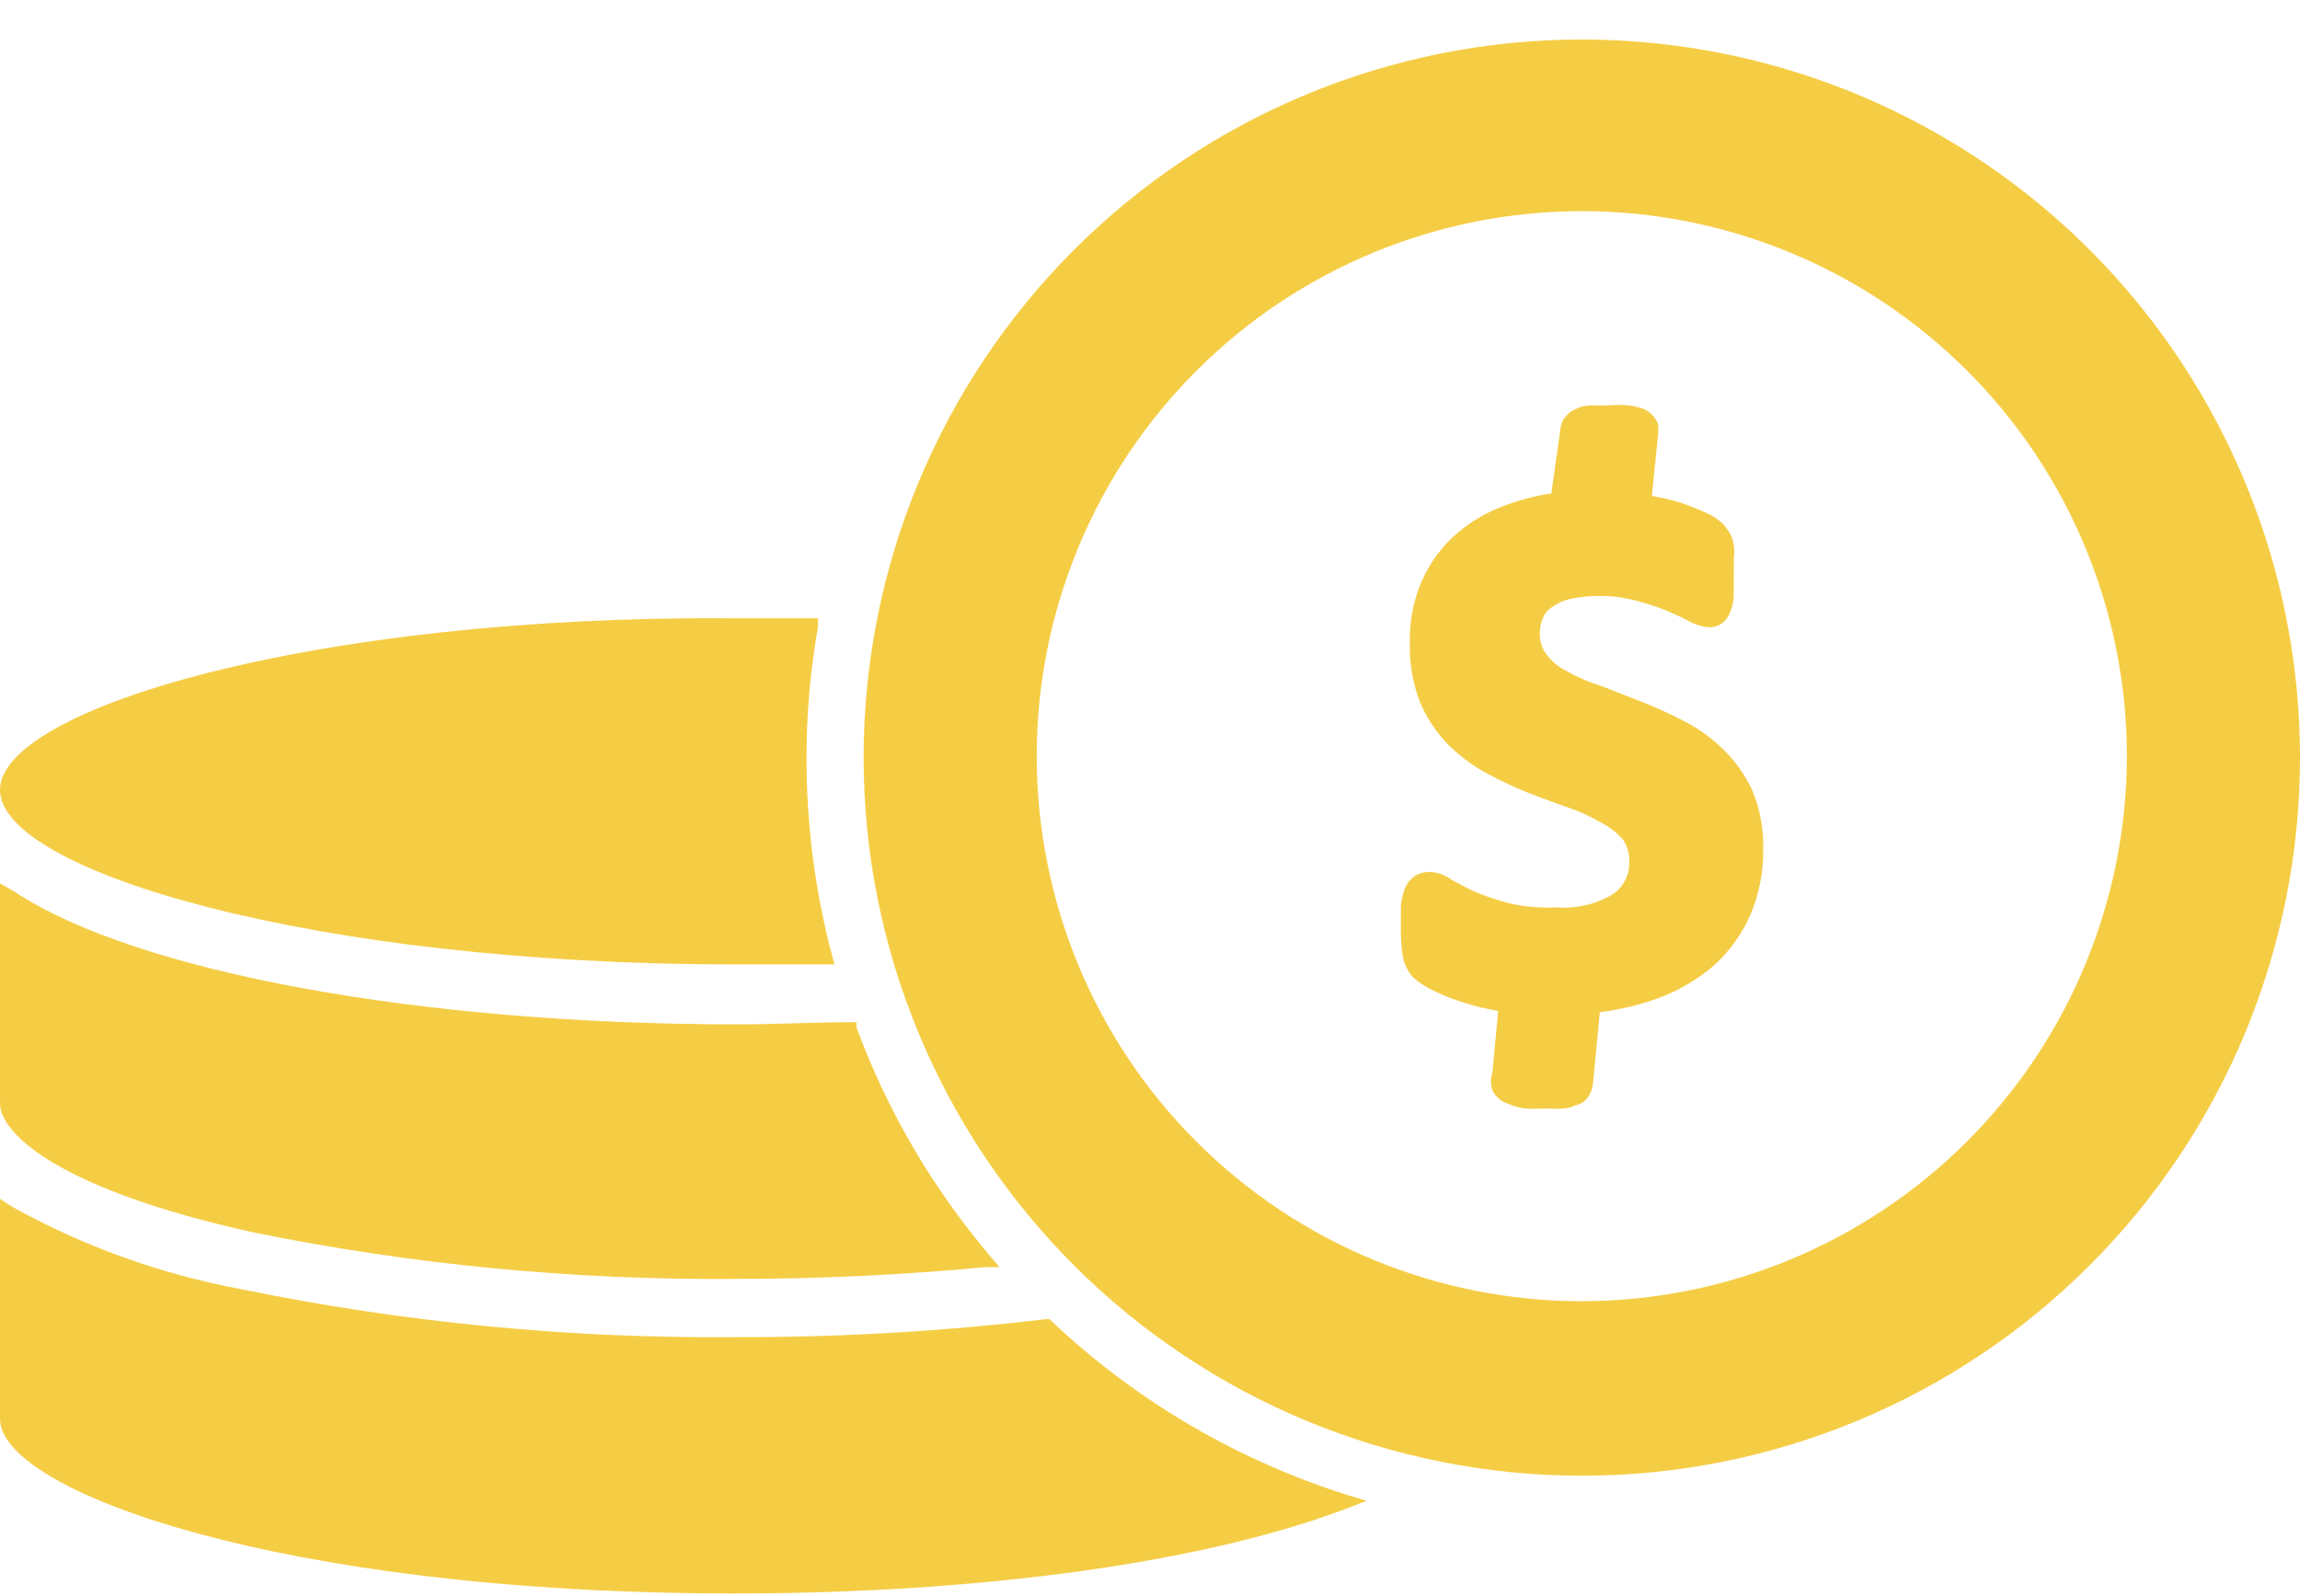 <svg width="49" height="34" viewBox="0 0 49 34" fill="none" xmlns="http://www.w3.org/2000/svg">
<path d="M15.637 20.549H17.581H17.78L17.726 20.358C17.364 18.985 17.181 17.57 17.183 16.15C17.181 15.214 17.263 14.28 17.427 13.358V13.174H17.244H15.606C6.687 13.106 0 15.102 0 16.831C0 18.56 6.686 20.549 15.637 20.549L15.637 20.549Z" fill="#F5CD45"/>
<path d="M5.424 26.264C8.785 26.946 12.208 27.276 15.637 27.25C17.45 27.25 19.248 27.166 20.992 26.998H21.291L21.099 26.768H21.099C19.869 25.322 18.903 23.669 18.246 21.888V21.78H18.131C17.366 21.78 16.524 21.826 15.706 21.826C8.958 21.826 2.915 20.717 0.314 19.003L0 18.82V23.517C0 24.106 1.14 25.323 5.424 26.264L5.424 26.264Z" fill="#F5CD45"/>
<path d="M22.416 28.161L22.362 28.107H22.285C20.079 28.369 17.859 28.497 15.638 28.49C12.118 28.52 8.605 28.179 5.156 27.472C3.434 27.154 1.775 26.557 0.245 25.705L0 25.544V30.234C0 31.764 5.952 33.952 15.637 33.952C20.931 33.952 25.69 33.286 28.696 32.139L29.116 31.978L28.688 31.848L28.688 31.848C26.346 31.106 24.202 29.846 22.415 28.161L22.416 28.161Z" fill="#F5CD45"/>
<path d="M33.7 0.842C29.642 0.842 25.75 2.454 22.881 5.324C20.012 8.193 18.399 12.085 18.399 16.142C18.399 20.2 20.012 24.092 22.881 26.962C25.75 29.831 29.642 31.443 33.7 31.443C37.758 31.443 41.649 29.831 44.518 26.962C47.388 24.092 49 20.201 49 16.142C49 13.457 48.293 10.818 46.95 8.492C45.607 6.166 43.675 4.235 41.35 2.892C39.024 1.549 36.385 0.842 33.699 0.842L33.7 0.842ZM33.7 27.725C30.62 27.725 27.666 26.502 25.488 24.324C23.31 22.146 22.087 19.192 22.087 16.112C22.087 13.033 23.31 10.079 25.488 7.901C27.666 5.723 30.62 4.499 33.7 4.499C36.779 4.499 39.733 5.723 41.911 7.901C44.089 10.079 45.312 13.033 45.312 16.112C45.308 19.191 44.084 22.142 41.907 24.32C39.73 26.496 36.779 27.721 33.7 27.725V27.725Z" fill="#F5CD45"/>
<path d="M36.722 15.975C36.476 15.732 36.195 15.529 35.888 15.37C35.57 15.205 35.243 15.057 34.909 14.927L34.144 14.628C33.878 14.547 33.621 14.437 33.379 14.299C33.207 14.216 33.057 14.093 32.943 13.94C32.848 13.811 32.8 13.655 32.805 13.496C32.804 13.38 32.828 13.265 32.874 13.159C32.911 13.073 32.972 12.998 33.05 12.945C33.161 12.861 33.289 12.801 33.425 12.769C33.635 12.719 33.851 12.696 34.067 12.7C34.325 12.695 34.583 12.727 34.832 12.792C35.05 12.848 35.265 12.916 35.475 12.999C35.674 13.083 35.827 13.152 35.957 13.221C36.096 13.304 36.254 13.354 36.416 13.366C36.512 13.368 36.606 13.338 36.684 13.282C36.771 13.217 36.835 13.126 36.867 13.022C36.91 12.914 36.933 12.8 36.936 12.685V12.249C36.942 12.139 36.942 12.03 36.936 11.92C36.949 11.816 36.949 11.71 36.936 11.606C36.921 11.515 36.89 11.427 36.844 11.347C36.8 11.275 36.749 11.209 36.691 11.147C36.589 11.056 36.473 10.981 36.347 10.926C36.217 10.872 36.087 10.811 35.919 10.75C35.75 10.689 35.597 10.65 35.421 10.612L35.192 10.566L35.322 9.288C35.333 9.202 35.333 9.115 35.322 9.028C35.264 8.891 35.158 8.779 35.023 8.715C34.92 8.677 34.812 8.651 34.702 8.638C34.55 8.625 34.396 8.625 34.243 8.638H33.868H33.868C33.765 8.643 33.663 8.669 33.57 8.715C33.471 8.756 33.386 8.825 33.325 8.913C33.275 8.988 33.245 9.076 33.241 9.166L33.05 10.512C32.675 10.57 32.308 10.671 31.956 10.811C31.567 10.966 31.211 11.195 30.908 11.484C30.628 11.761 30.407 12.091 30.258 12.456C30.102 12.847 30.027 13.266 30.035 13.687C30.023 14.121 30.096 14.552 30.25 14.957C30.393 15.296 30.598 15.604 30.854 15.867C31.098 16.111 31.376 16.317 31.68 16.48C31.965 16.636 32.258 16.774 32.56 16.893C32.858 17.008 33.157 17.122 33.432 17.214V17.214C33.677 17.3 33.913 17.41 34.136 17.543C34.305 17.631 34.456 17.75 34.58 17.895C34.671 18.03 34.717 18.191 34.71 18.354C34.722 18.63 34.593 18.892 34.366 19.05C33.998 19.271 33.569 19.37 33.142 19.333C32.802 19.35 32.462 19.32 32.132 19.241C31.887 19.176 31.646 19.094 31.413 18.997C31.214 18.905 31.053 18.813 30.923 18.744L30.923 18.744C30.789 18.645 30.63 18.587 30.464 18.576C30.354 18.576 30.246 18.605 30.15 18.66C30.046 18.731 29.965 18.832 29.921 18.951C29.88 19.067 29.854 19.188 29.844 19.31V19.785C29.841 19.992 29.856 20.199 29.89 20.404C29.924 20.561 29.997 20.706 30.105 20.825C30.214 20.921 30.335 21.003 30.464 21.07C30.616 21.147 30.771 21.216 30.931 21.276C31.126 21.347 31.325 21.408 31.527 21.46L31.917 21.544L31.795 22.852V22.852C31.754 22.976 31.754 23.11 31.795 23.235C31.863 23.372 31.985 23.474 32.132 23.518C32.241 23.567 32.357 23.6 32.476 23.617C32.629 23.627 32.782 23.627 32.935 23.617C33.068 23.627 33.2 23.627 33.333 23.617C33.416 23.609 33.496 23.586 33.57 23.549C33.681 23.528 33.779 23.461 33.838 23.365C33.892 23.285 33.926 23.193 33.937 23.097L34.083 21.567C34.508 21.513 34.926 21.413 35.33 21.268C35.769 21.105 36.176 20.864 36.531 20.557C36.858 20.255 37.119 19.887 37.296 19.479C37.479 19.043 37.571 18.574 37.563 18.101C37.576 17.672 37.498 17.244 37.334 16.847C37.184 16.521 36.977 16.226 36.722 15.975L36.722 15.975Z" fill="#F5CD45"/>
</svg>
